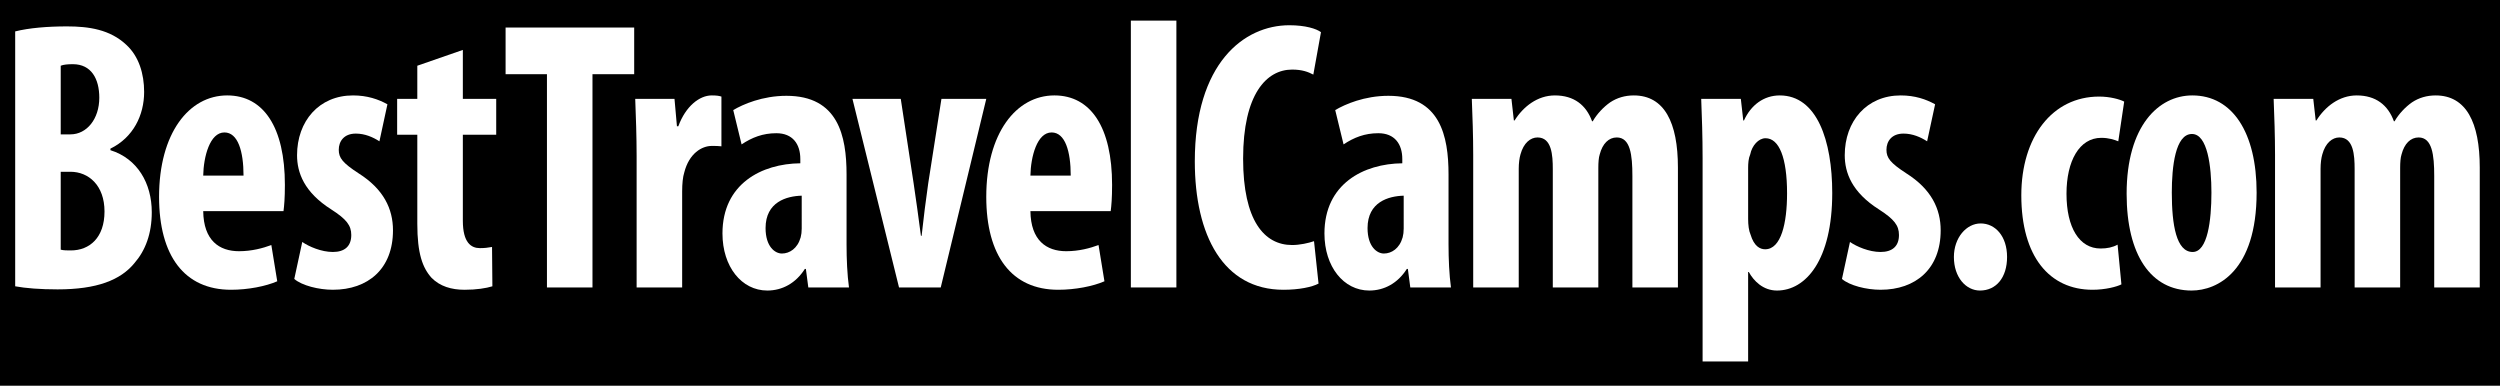 <?xml version="1.0" encoding="utf-8"?>
<!-- Generator: Adobe Illustrator 15.0.2, SVG Export Plug-In . SVG Version: 6.00 Build 0)  -->
<svg version="1.2" baseProfile="tiny" id="Layer_1" xmlns="http://www.w3.org/2000/svg" xmlns:xlink="http://www.w3.org/1999/xlink"
	 x="0px" y="0px" width="700px" height="108px" viewBox="0 -2.75 700 108" xml:space="preserve">
<rect y="-4.75" width="700" height="119.75"/>
<g>
	<path fill="#FFFFFF" d="M4.251,6.045c3.893-0.972,9.051-1.404,14.501-1.404c6.131,0,12.067,0.864,16.642,5.183
		c3.503,3.239,4.963,8.098,4.963,13.173c0,6.478-3.017,12.74-9.44,15.872V39.3c7.591,2.375,11.581,9.285,11.581,17.382
		c0,5.938-1.752,10.689-4.866,14.253c-3.893,4.75-10.51,7.342-21.508,7.342c-4.866,0-8.954-0.324-11.873-0.864V6.045z M17,34.873
		h2.725c4.574,0,8.078-4.319,8.078-10.257c0-5.291-2.238-9.393-7.396-9.393c-1.46,0-2.627,0.108-3.406,0.432V34.873z M17,67.156
		c0.779,0.216,1.752,0.216,2.822,0.216c5.255,0,9.44-3.563,9.44-10.905c0-7.341-4.477-11.121-9.537-11.121H17V67.156z"/>
	<path fill="#FFFFFF" d="M56.9,56.359c0.097,8.205,4.477,11.229,10.024,11.229c3.601,0,6.715-0.863,9.051-1.728l1.654,10.149
		c-3.211,1.403-8.175,2.375-12.943,2.375c-13.041,0-20.146-9.501-20.146-26.021c0-17.815,8.37-28.396,19.075-28.396
		c10.219,0,16.155,8.961,16.155,25.049c0,3.778-0.194,5.83-0.389,7.342H56.9z M68.189,46.426c0-6.802-1.557-12.093-5.353-12.093
		c-4.087,0-5.839,6.802-5.937,12.093H68.189z"/>
	<path fill="#FFFFFF" d="M84.635,64.997c1.849,1.295,5.353,2.807,8.564,2.807c3.309,0,5.158-1.619,5.158-4.75
		c0-2.7-1.362-4.428-5.547-7.126c-7.688-4.859-9.635-10.365-9.635-15.224c0-9.501,6.131-16.735,15.669-16.735
		c3.99,0,7.104,1.08,9.635,2.483l-2.239,10.365c-1.849-1.188-4.087-2.16-6.618-2.16c-3.309,0-4.769,2.16-4.769,4.535
		c0,2.268,1.07,3.671,5.547,6.586c7.007,4.427,9.635,9.933,9.635,15.979c0,10.797-7.007,16.627-16.836,16.627
		c-3.99,0-8.662-1.188-10.803-3.022L84.635,64.997z"/>
	<path fill="#FFFFFF" d="M129.596,11.228V24.94h9.343v10.041h-9.343v24.078c0,6.154,2.336,7.666,4.769,7.666
		c1.265,0,2.238-0.108,3.406-0.324l0.097,11.013c-1.752,0.54-4.477,0.972-7.786,0.972c-3.698,0-6.91-0.972-9.246-3.347
		c-2.53-2.808-3.99-6.803-3.99-15.116V34.981h-5.645V24.94h5.645v-9.286L129.596,11.228z"/>
	<path fill="#FFFFFF" d="M153.146,18.03h-11.581V4.965h36.008V18.03h-11.678v59.708h-12.749V18.03z"/>
	<path fill="#FFFFFF" d="M178.253,40.812c0-5.183-0.194-10.905-0.389-15.872h10.997l0.682,7.666h0.389
		c2.043-5.615,5.937-8.638,9.343-8.638c1.362,0,2.043,0.108,2.725,0.324V38.22c-0.779-0.108-1.655-0.108-2.725-0.108
		c-2.725,0-6.326,2.051-7.688,7.45c-0.389,1.188-0.584,3.131-0.584,5.291v26.884h-12.749V40.812z"/>
	<path fill="#FFFFFF" d="M237.034,65.645c0,4.211,0.194,8.529,0.681,12.093h-11.387l-0.681-5.183h-0.292
		c-2.53,3.995-6.326,6.046-10.511,6.046c-7.202,0-12.554-6.693-12.554-15.979c0-13.928,10.997-19.542,21.8-19.65v-1.188
		c0-4.21-2.141-7.234-6.715-7.234c-3.795,0-6.812,1.188-9.732,3.131l-2.335-9.61c2.725-1.619,8.175-3.995,14.89-3.995
		c14.501,0,16.837,11.229,16.837,22.026V65.645z M224.479,52.041c-4.185,0.108-10.121,1.727-10.121,9.069
		c0,5.183,2.627,7.126,4.574,7.126c2.141,0,4.379-1.403,5.255-4.534c0.195-0.756,0.292-1.512,0.292-2.483V52.041z"/>
	<path fill="#FFFFFF" d="M252.216,24.94l3.601,23.646c0.681,4.643,1.362,9.393,2.043,14.684h0.195
		c0.584-5.399,1.167-9.825,1.849-14.684l3.698-23.646h12.554l-12.749,52.797h-11.679L238.688,24.94H252.216z"/>
	<path fill="#FFFFFF" d="M288.516,56.359c0.097,8.205,4.477,11.229,10.024,11.229c3.601,0,6.715-0.863,9.051-1.728l1.654,10.149
		c-3.211,1.403-8.175,2.375-12.943,2.375c-13.041,0-20.146-9.501-20.146-26.021c0-17.815,8.37-28.396,19.075-28.396
		c10.219,0,16.155,8.961,16.155,25.049c0,3.778-0.194,5.83-0.389,7.342H288.516z M299.805,46.426c0-6.802-1.557-12.093-5.353-12.093
		c-4.087,0-5.839,6.802-5.937,12.093H299.805z"/>
	<path fill="#FFFFFF" d="M316.64,3.022h12.749v74.715H316.64V3.022z"/>
	<path fill="#FFFFFF" d="M369.192,76.657c-1.849,0.972-5.45,1.728-9.829,1.728c-16.837,0-24.817-15.224-24.817-35.954
		c0-27.425,13.722-38.114,26.471-38.114c4.477,0,7.591,0.972,8.856,1.943l-2.142,11.877c-1.46-0.756-3.114-1.404-5.937-1.404
		c-7.201,0-13.722,6.91-13.722,24.941c0,17.383,5.937,24.185,13.722,24.185c2.142,0,4.574-0.54,6.132-1.08L369.192,76.657z"/>
	<path fill="#FFFFFF" d="M405.589,65.645c0,4.211,0.194,8.529,0.681,12.093h-11.386l-0.682-5.183h-0.292
		c-2.53,3.995-6.326,6.046-10.511,6.046c-7.201,0-12.555-6.693-12.555-15.979c0-13.928,10.998-19.542,21.8-19.65v-1.188
		c0-4.21-2.141-7.234-6.715-7.234c-3.795,0-6.812,1.188-9.731,3.131l-2.336-9.61c2.725-1.619,8.175-3.995,14.89-3.995
		c14.501,0,16.837,11.229,16.837,22.026V65.645z M393.034,52.041c-4.185,0.108-10.121,1.727-10.121,9.069
		c0,5.183,2.628,7.126,4.574,7.126c2.141,0,4.379-1.403,5.255-4.534c0.194-0.756,0.292-1.512,0.292-2.483V52.041z"/>
	<path fill="#FFFFFF" d="M412.498,40.812c0-5.722-0.195-10.797-0.39-15.872h11.095l0.681,6.046h0.195
		c2.433-3.887,6.423-7.018,11.289-7.018c5.353,0,8.759,2.699,10.413,7.234h0.194c1.168-2.051,3.018-3.995,4.866-5.291
		c1.946-1.296,4.185-1.943,6.618-1.943c8.563,0,12.359,7.558,12.359,20.19v33.579H457.07V46.534c0-5.938-0.584-10.797-4.379-10.797
		c-2.239,0-3.99,1.728-4.77,4.751c-0.292,0.864-0.389,2.268-0.389,3.779v33.471h-12.749V44.591c0-3.887-0.292-8.854-4.282-8.854
		c-1.946,0-3.893,1.512-4.769,4.751c-0.292,0.972-0.487,2.483-0.487,3.995v33.254h-12.748V40.812z"/>
	<path fill="#FFFFFF" d="M476.728,41.675c0-6.37-0.195-11.661-0.39-16.735h11.095l0.681,6.046h0.195
		c1.946-4.319,5.547-7.018,10.023-7.018c10.413,0,14.695,12.632,14.695,27.316c0,18.787-7.396,27.316-15.474,27.316
		c-3.893,0-6.521-2.699-7.883-5.182h-0.194v25.049h-12.749V41.675z M489.477,58.519c0,1.728,0.194,3.347,0.681,4.427
		c0.974,3.239,2.628,4.103,4.088,4.103c4.477,0,6.131-7.342,6.131-15.655c0-10.042-2.238-15.44-6.034-15.44
		c-1.946,0-3.795,2.051-4.282,4.535c-0.486,1.08-0.583,2.483-0.583,3.779V58.519z"/>
	<path fill="#FFFFFF" d="M517.99,64.997c1.849,1.295,5.353,2.807,8.563,2.807c3.31,0,5.158-1.619,5.158-4.75
		c0-2.7-1.362-4.428-5.547-7.126c-7.688-4.859-9.635-10.365-9.635-15.224c0-9.501,6.131-16.735,15.668-16.735
		c3.99,0,7.104,1.08,9.635,2.483l-2.238,10.365c-1.849-1.188-4.087-2.16-6.617-2.16c-3.31,0-4.77,2.16-4.77,4.535
		c0,2.268,1.071,3.671,5.548,6.586c7.007,4.427,9.635,9.933,9.635,15.979c0,10.797-7.007,16.627-16.837,16.627
		c-3.99,0-8.661-1.188-10.803-3.022L517.99,64.997z"/>
	<path fill="#FFFFFF" d="M547.09,69.208c0-5.399,3.503-9.394,7.493-9.394c4.088,0,7.396,3.562,7.396,9.394
		c0,5.722-3.017,9.393-7.591,9.393C550.495,78.601,547.09,74.93,547.09,69.208z"/>
	<path fill="#FFFFFF" d="M593.996,76.874c-1.266,0.647-4.477,1.511-8.077,1.511c-12.068,0-19.951-9.285-19.951-26.452
		c0-16.304,8.661-27.641,21.8-27.641c3.017,0,5.742,0.756,7.007,1.404l-1.654,11.121c-1.07-0.432-2.628-0.972-4.769-0.972
		c-6.131,0-9.732,6.478-9.732,15.656c0,9.501,3.602,15.331,9.538,15.331c1.849,0,3.406-0.323,4.769-1.079L593.996,76.874z"/>
	<path fill="#FFFFFF" d="M631.853,51.177c0,22.025-10.997,27.424-18.198,27.424c-11.387,0-18.199-9.933-18.199-27.1
		c0-19.003,8.953-27.533,18.394-27.533C625.138,23.968,631.853,34.441,631.853,51.177z M608.106,51.177
		c0,9.069,1.266,16.627,5.84,16.627c4.185,0,5.255-8.854,5.255-16.627c0-7.234-1.07-16.412-5.45-16.412
		C609.08,34.765,608.106,43.943,608.106,51.177z"/>
	<path fill="#FFFFFF" d="M637.011,40.812c0-5.722-0.195-10.797-0.39-15.872h11.095l0.681,6.046h0.195
		c2.433-3.887,6.423-7.018,11.289-7.018c5.353,0,8.759,2.699,10.413,7.234h0.194c1.168-2.051,3.018-3.995,4.866-5.291
		c1.946-1.296,4.185-1.943,6.618-1.943c8.563,0,12.359,7.558,12.359,20.19v33.579h-12.749V46.534c0-5.938-0.584-10.797-4.379-10.797
		c-2.239,0-3.99,1.728-4.77,4.751c-0.292,0.864-0.389,2.268-0.389,3.779v33.471h-12.749V44.591c0-3.887-0.292-8.854-4.282-8.854
		c-1.946,0-3.893,1.512-4.769,4.751c-0.292,0.972-0.486,2.483-0.486,3.995v33.254h-12.749V40.812z"/>
</g>
</svg>
